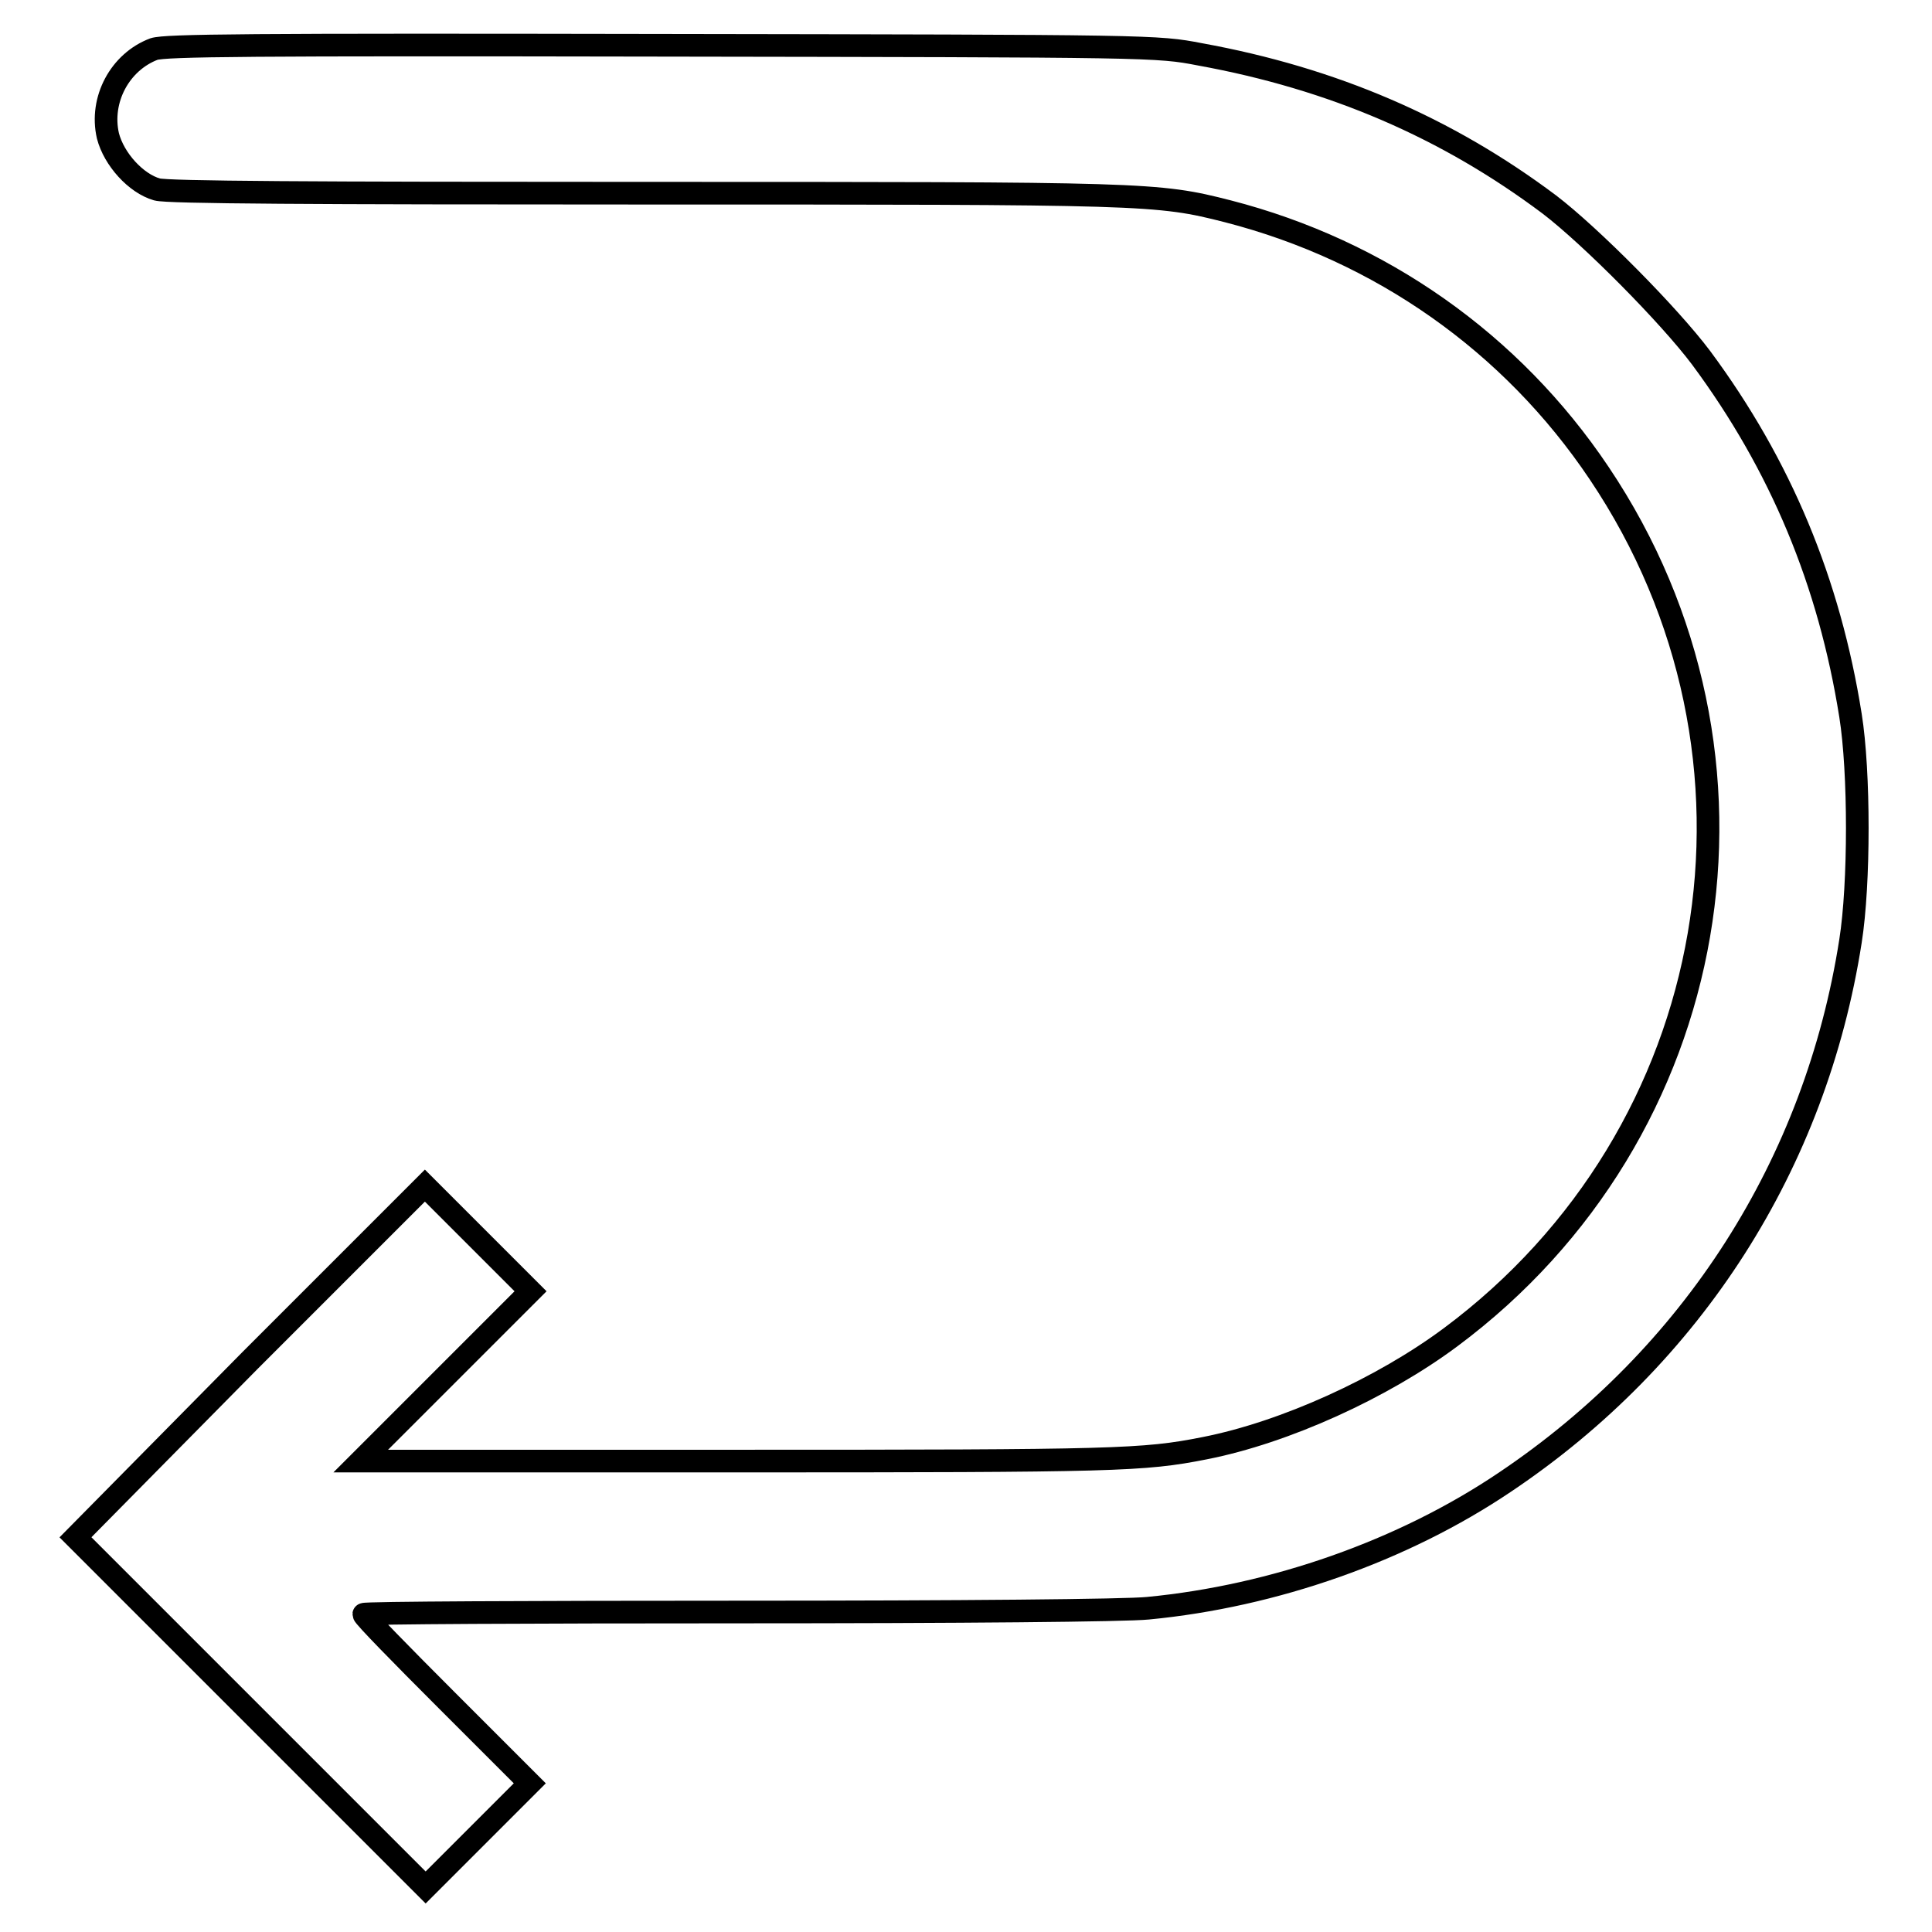 <?xml version="1.0" encoding="utf-8"?>
<!-- Svg Vector Icons : http://www.onlinewebfonts.com/icon -->
<!DOCTYPE svg PUBLIC "-//W3C//DTD SVG 1.1//EN" "http://www.w3.org/Graphics/SVG/1.1/DTD/svg11.dtd">
<svg version="1.1" xmlns="http://www.w3.org/2000/svg" xmlns:xlink="http://www.w3.org/1999/xlink" x="0px" y="0px" viewBox="0 0 256 256" enable-background="new 0 0 256 256" xml:space="preserve">
<g><g><g><path stroke-width="3" fill-opacity="0" stroke="#000000"  d="M20.4,6.5c-4.5,1.7-7.2,6.7-6.1,11.5c0.8,3.1,3.7,6.3,6.5,7.1c1.4,0.4,20.5,0.5,64.4,0.5c66.8,0,68.1,0,77.5,2.4c20.2,5.2,37.6,17.4,49.2,34.7c25.2,37.5,16.6,87.5-19.7,114.5c-9,6.7-21.9,12.6-32.6,14.7c-8.1,1.6-11.7,1.7-61.8,1.7h-50l11.3-11.3l11.2-11.2l-7-7l-7-7l-23.2,23.2L10,203.7l23.2,23.2l23.2,23.2l6.9-6.9l6.9-6.9l-11-11c-6-6-11-11.1-11-11.4c0-0.2,22.3-0.3,49.5-0.3c29.7,0,51.5-0.2,54.4-0.5c16.7-1.6,33.8-7.6,47.3-16.7c24.9-16.7,41.2-42.2,45.8-71.7c1.2-7.6,1.2-22.4,0-29.9c-2.8-17.6-9.2-33.1-19.8-47.4c-4.2-5.6-14.6-16.1-20.1-20.3C191.7,16.9,176.6,10.4,159,7.2c-5.7-1.1-6.2-1.1-71.3-1.2C32.7,5.9,22,6,20.4,6.5z"/></g></g></g>
</svg>